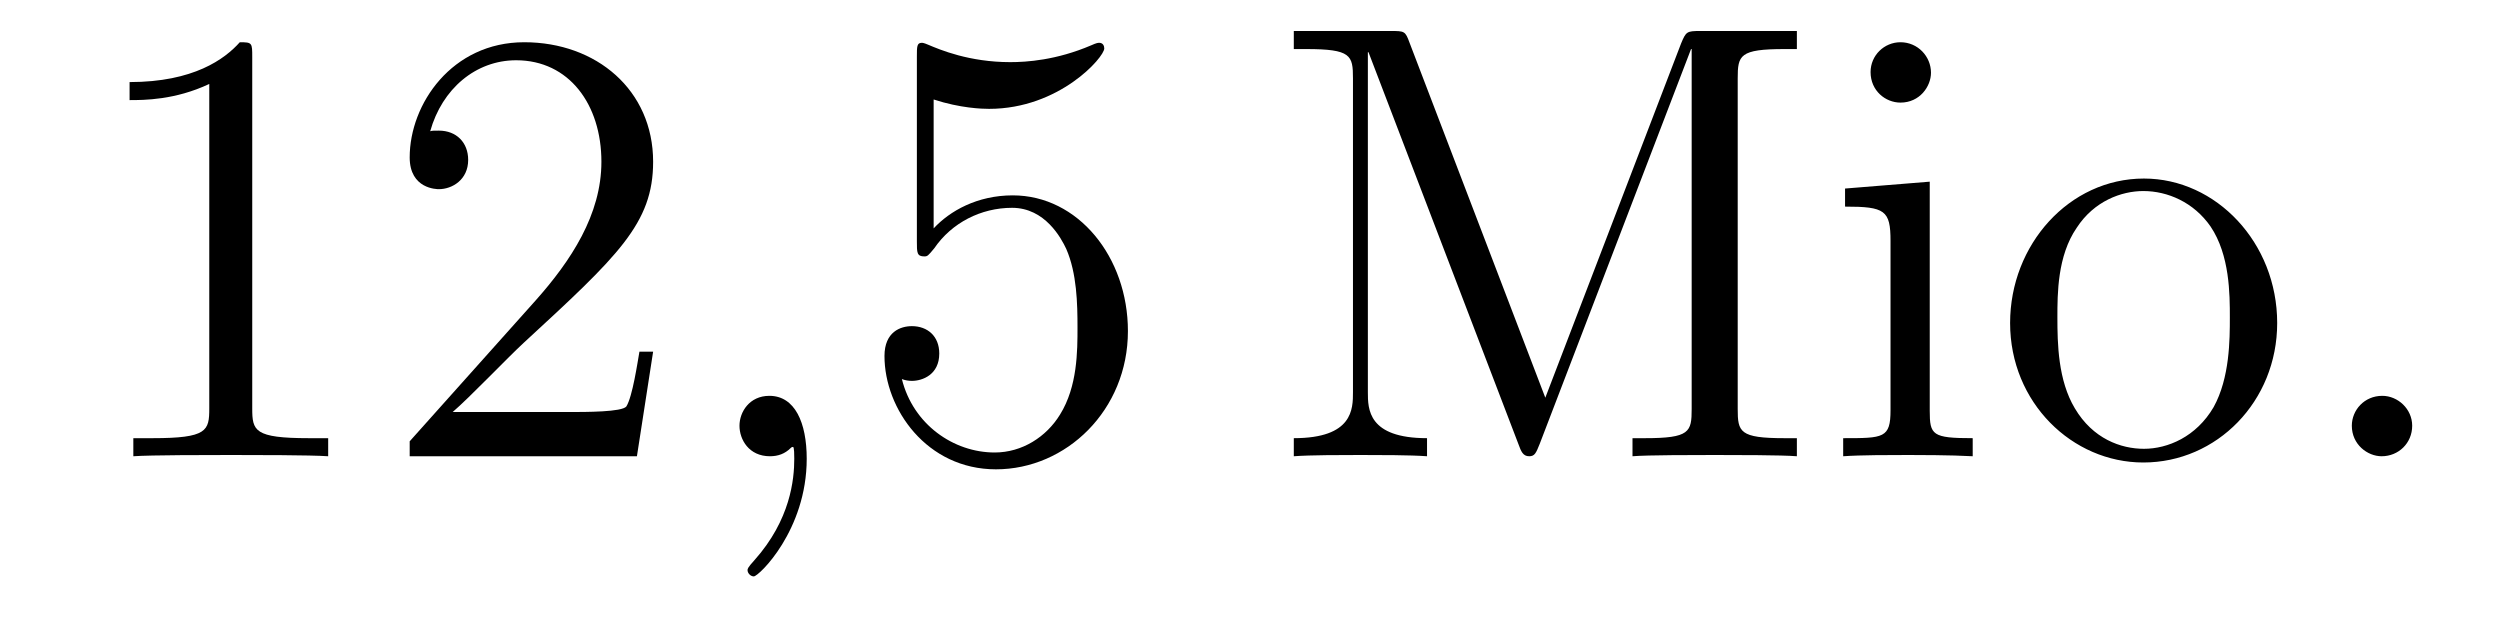 <?xml version='1.0'?>
<!-- This file was generated by dvisvgm 1.14.1 -->
<svg height='12pt' version='1.1' viewBox='0 -12 48 12' width='48pt' xmlns='http://www.w3.org/2000/svg' xmlns:xlink='http://www.w3.org/1999/xlink'>
<g id='page1'>
<g transform='matrix(1 0 0 1 -127 651)'>
<path d='M131.843 -661.902C131.843 -662.178 131.843 -662.189 131.604 -662.189C131.317 -661.867 130.719 -661.424 129.488 -661.424V-661.078C129.763 -661.078 130.36 -661.078 131.018 -661.388V-655.16C131.018 -654.73 130.982 -654.587 129.93 -654.587H129.56V-654.24C129.882 -654.264 131.042 -654.264 131.436 -654.264C131.831 -654.264 132.978 -654.264 133.301 -654.24V-654.587H132.931C131.879 -654.587 131.843 -654.73 131.843 -655.16V-661.902ZM139.54 -656.248H139.277C139.241 -656.045 139.145 -655.387 139.026 -655.196C138.942 -655.089 138.261 -655.089 137.902 -655.089H135.691C136.013 -655.364 136.742 -656.129 137.053 -656.416C138.87 -658.089 139.54 -658.711 139.54 -659.894C139.54 -661.269 138.452 -662.189 137.065 -662.189C135.679 -662.189 134.866 -661.006 134.866 -659.978C134.866 -659.368 135.392 -659.368 135.427 -659.368C135.679 -659.368 135.989 -659.547 135.989 -659.93C135.989 -660.265 135.762 -660.492 135.427 -660.492C135.32 -660.492 135.296 -660.492 135.26 -660.48C135.487 -661.293 136.133 -661.843 136.91 -661.843C137.926 -661.843 138.547 -660.994 138.547 -659.894C138.547 -658.878 137.962 -657.993 137.281 -657.228L134.866 -654.527V-654.24H139.229L139.54 -656.248Z' fill-rule='evenodd'/>
<path d='M142.489 -654.192C142.489 -654.886 142.262 -655.4 141.772 -655.4C141.389 -655.4 141.198 -655.089 141.198 -654.826C141.198 -654.563 141.377 -654.24 141.783 -654.24C141.939 -654.24 142.07 -654.288 142.178 -654.395C142.202 -654.419 142.214 -654.419 142.226 -654.419C142.25 -654.419 142.25 -654.252 142.25 -654.192C142.25 -653.798 142.178 -653.021 141.485 -652.244C141.353 -652.1 141.353 -652.076 141.353 -652.053C141.353 -651.993 141.413 -651.933 141.473 -651.933C141.568 -651.933 142.489 -652.818 142.489 -654.192Z' fill-rule='evenodd'/>
<path d='M144.926 -661.09C145.44 -660.922 145.859 -660.91 145.99 -660.91C147.341 -660.91 148.202 -661.902 148.202 -662.07C148.202 -662.118 148.178 -662.178 148.106 -662.178C148.082 -662.178 148.058 -662.178 147.951 -662.13C147.281 -661.843 146.707 -661.807 146.397 -661.807C145.608 -661.807 145.046 -662.046 144.819 -662.142C144.735 -662.178 144.711 -662.178 144.699 -662.178C144.604 -662.178 144.604 -662.106 144.604 -661.914V-658.364C144.604 -658.149 144.604 -658.077 144.747 -658.077C144.807 -658.077 144.819 -658.089 144.938 -658.233C145.273 -658.723 145.835 -659.01 146.432 -659.01C147.066 -659.01 147.377 -658.424 147.472 -658.221C147.676 -657.754 147.688 -657.169 147.688 -656.714C147.688 -656.26 147.688 -655.579 147.353 -655.041C147.09 -654.611 146.624 -654.312 146.098 -654.312C145.309 -654.312 144.532 -654.85 144.316 -655.722C144.376 -655.698 144.448 -655.687 144.508 -655.687C144.711 -655.687 145.034 -655.806 145.034 -656.212C145.034 -656.547 144.807 -656.738 144.508 -656.738C144.293 -656.738 143.982 -656.631 143.982 -656.165C143.982 -655.148 144.795 -653.989 146.122 -653.989C147.472 -653.989 148.656 -655.125 148.656 -656.643C148.656 -658.065 147.699 -659.249 146.445 -659.249C145.763 -659.249 145.237 -658.95 144.926 -658.615V-661.09Z' fill-rule='evenodd'/>
<path d='M154.064 -662.178C153.981 -662.405 153.969 -662.405 153.694 -662.405H151.841V-662.058H152.08C152.941 -662.058 152.977 -661.938 152.977 -661.496V-655.471C152.977 -655.148 152.977 -654.587 151.841 -654.587V-654.24C152.152 -654.264 152.785 -654.264 153.12 -654.264S154.088 -654.264 154.399 -654.24V-654.587C153.263 -654.587 153.263 -655.148 153.263 -655.471V-661.998H153.275L156.156 -654.467C156.204 -654.336 156.24 -654.24 156.36 -654.24C156.467 -654.24 156.491 -654.3 156.563 -654.479L159.468 -662.058H159.48V-655.148C159.48 -654.706 159.444 -654.587 158.583 -654.587H158.344V-654.24C158.619 -654.264 159.575 -654.264 159.922 -654.264C160.269 -654.264 161.225 -654.264 161.5 -654.24V-654.587H161.261C160.4 -654.587 160.364 -654.706 160.364 -655.148V-661.496C160.364 -661.938 160.4 -662.058 161.261 -662.058H161.5V-662.405H159.647C159.384 -662.405 159.372 -662.393 159.277 -662.166L156.67 -655.364L154.064 -662.178ZM164.075 -661.604C164.075 -661.914 163.824 -662.189 163.489 -662.189C163.178 -662.189 162.915 -661.938 162.915 -661.616C162.915 -661.257 163.202 -661.03 163.489 -661.03C163.86 -661.03 164.075 -661.341 164.075 -661.604ZM162.425 -659.38V-659.033C163.19 -659.033 163.298 -658.962 163.298 -658.376V-655.125C163.298 -654.587 163.167 -654.587 162.389 -654.587V-654.24C162.724 -654.264 163.298 -654.264 163.645 -654.264C163.776 -654.264 164.469 -654.264 164.876 -654.24V-654.587C164.099 -654.587 164.051 -654.647 164.051 -655.113V-659.512L162.425 -659.38ZM170.722 -656.798C170.722 -658.34 169.55 -659.572 168.164 -659.572C166.729 -659.572 165.594 -658.304 165.594 -656.798C165.594 -655.268 166.789 -654.12 168.152 -654.12C169.562 -654.12 170.722 -655.292 170.722 -656.798ZM168.164 -654.383C167.721 -654.383 167.183 -654.575 166.837 -655.16C166.514 -655.698 166.502 -656.404 166.502 -656.906C166.502 -657.36 166.502 -658.089 166.873 -658.627C167.207 -659.141 167.733 -659.332 168.152 -659.332C168.618 -659.332 169.12 -659.117 169.443 -658.651C169.813 -658.101 169.813 -657.348 169.813 -656.906C169.813 -656.487 169.813 -655.746 169.502 -655.184C169.168 -654.611 168.618 -654.383 168.164 -654.383ZM173.314 -654.826C173.314 -655.148 173.039 -655.4 172.74 -655.4C172.394 -655.4 172.155 -655.125 172.155 -654.826C172.155 -654.467 172.454 -654.24 172.728 -654.24C173.051 -654.24 173.314 -654.491 173.314 -654.826Z' fill-rule='evenodd'/>
</g>
</g>
</svg>
